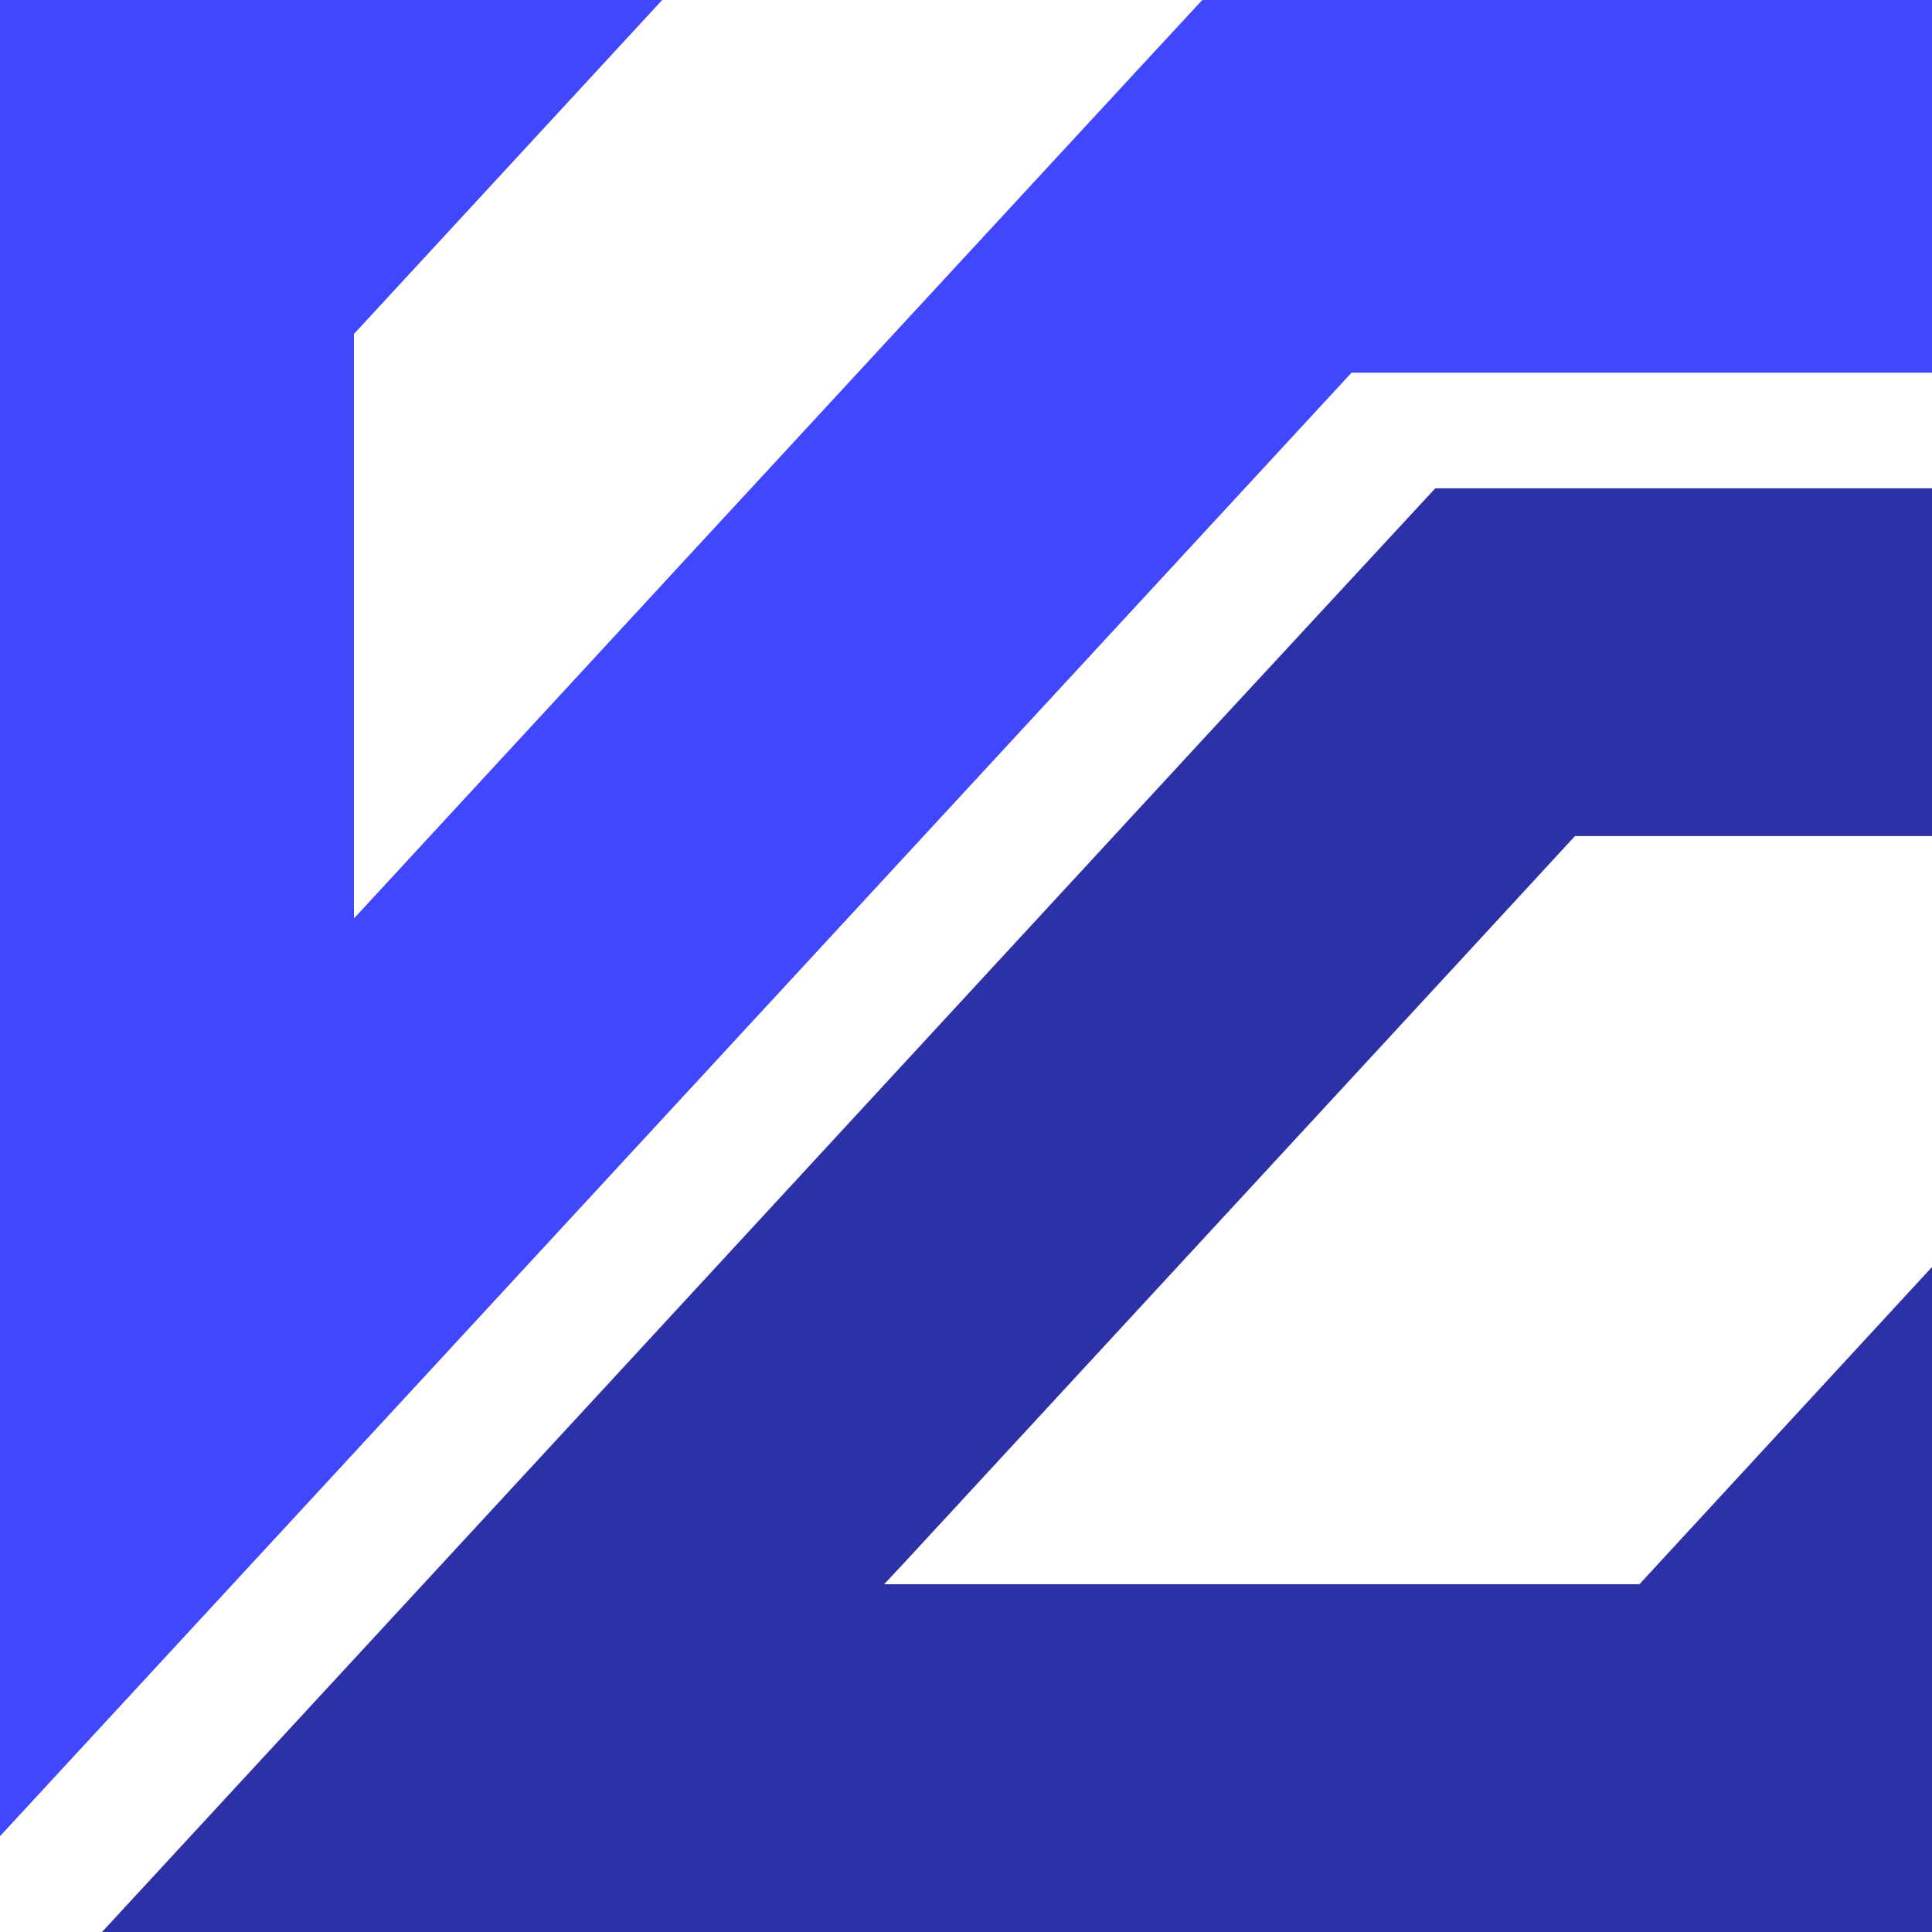 <svg width="20" height="20" viewBox="0 0 20 20" fill="none" xmlns="http://www.w3.org/2000/svg">
<path fill-rule="evenodd" clip-rule="evenodd" d="M20 0V3.858H13.991L0 19.008V0H6.855L3.664 3.457V9.508L7.176 5.703L9.912 2.741L11.848 0.646L12.446 0H20Z" fill="#4047FF"/>
<path fill-rule="evenodd" clip-rule="evenodd" d="M9.349 16.19L9.152 16.4H16.971L20 13.116V20H1.056L6.278 14.345L12.56 7.538L14.858 5.055H20V8.655H16.304L15.086 9.976L10.218 15.249L9.349 16.19Z" fill="#2C31A7"/>
</svg>
